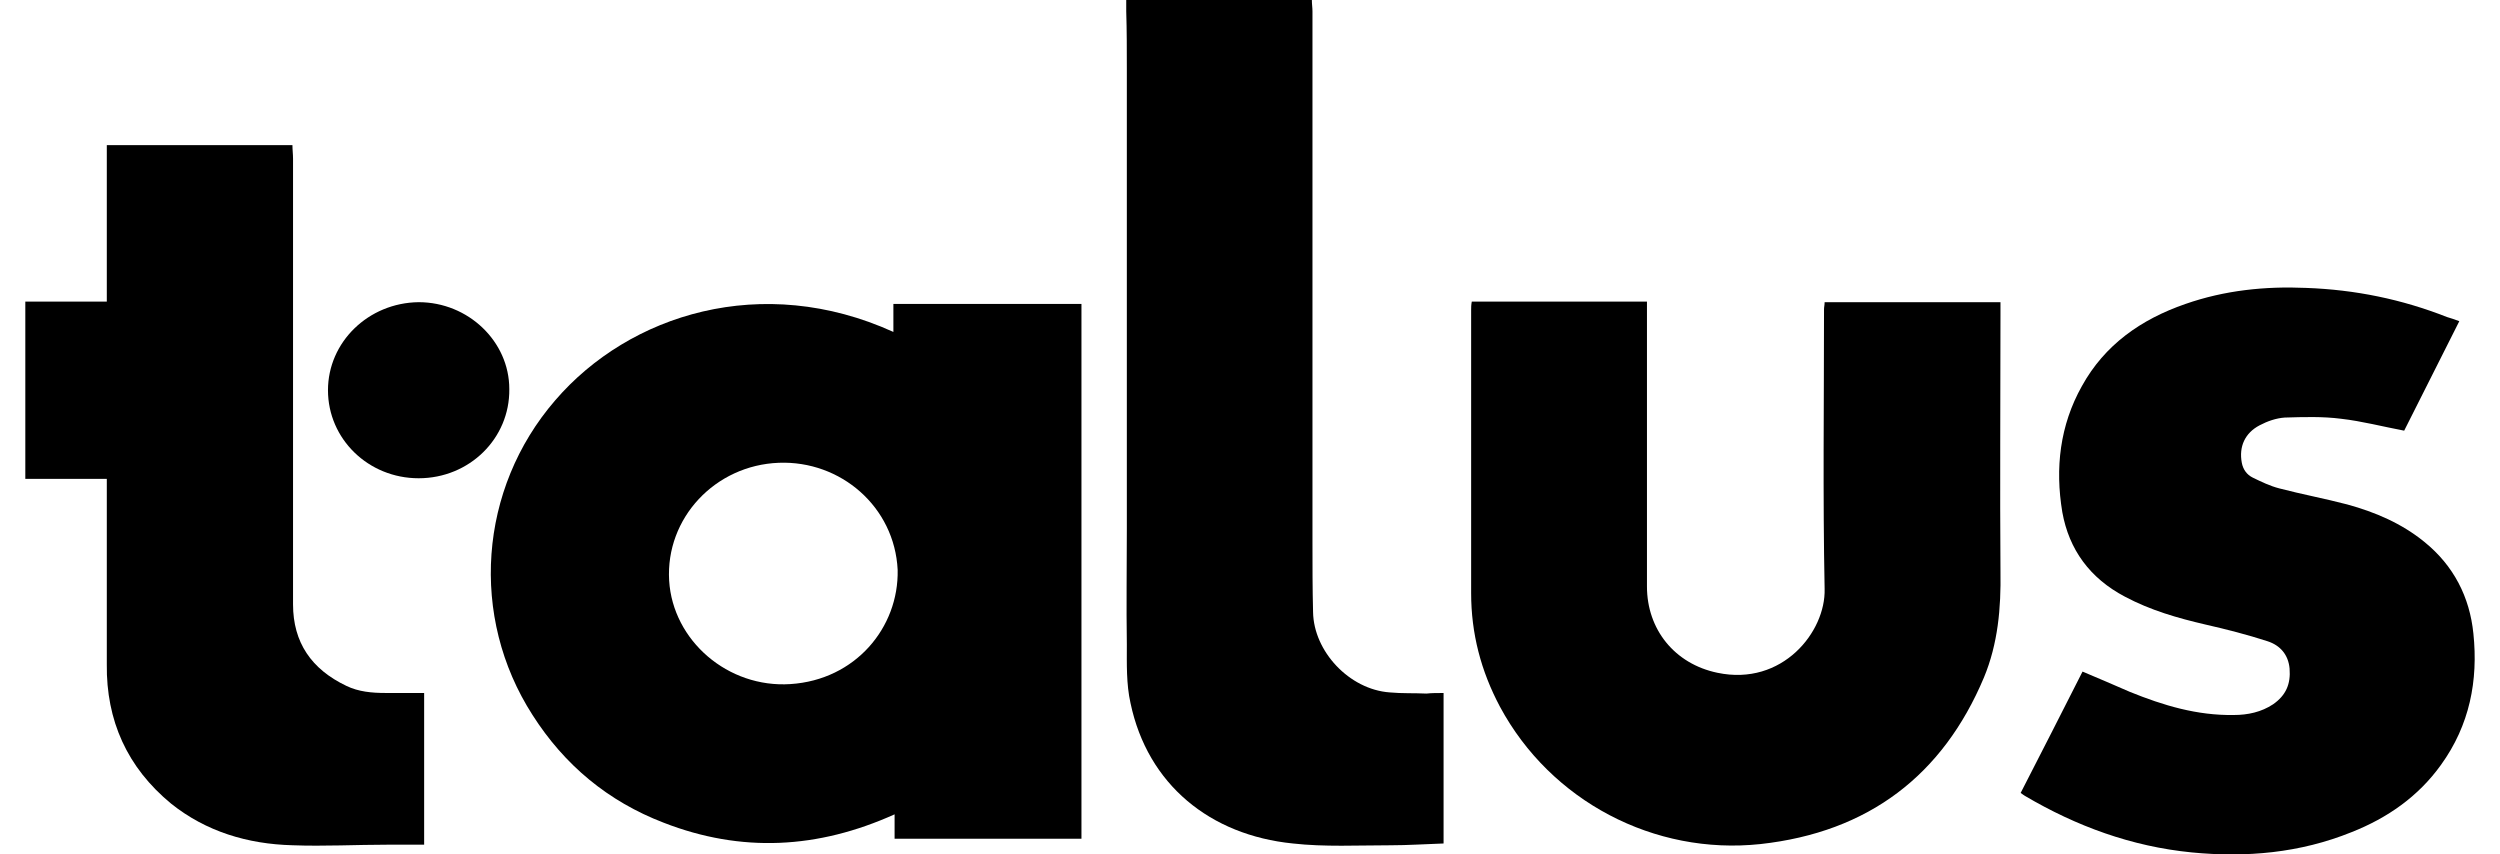 <?xml version="1.0" encoding="UTF-8"?>
<svg xmlns="http://www.w3.org/2000/svg" width="79" height="27" viewBox="0 0 79 27" fill="none">
  <path d="M34.174 26.504C32.199 26.504 30.263 26.504 28.269 26.504C28.269 26.26 28.269 26.015 28.269 25.733C25.849 26.824 23.43 26.955 20.971 25.997C19.209 25.32 17.835 24.173 16.828 22.594C14.834 19.493 15.124 15.451 17.544 12.651C19.887 9.925 24.088 8.609 28.231 10.489C28.231 10.188 28.231 9.906 28.231 9.605C30.225 9.605 32.18 9.605 34.174 9.605C34.174 15.245 34.174 20.846 34.174 26.504ZM28.366 18.008C28.269 16.015 26.566 14.549 24.61 14.624C22.597 14.7 21.029 16.372 21.145 18.346C21.261 20.245 23.004 21.748 24.978 21.617C27.03 21.485 28.405 19.831 28.366 18.008Z" fill="black"></path>
  <path d="M46.508 9.53C48.347 9.53 50.166 9.53 52.044 9.53C52.044 9.662 52.044 9.812 52.044 9.944C52.044 12.801 52.044 15.677 52.044 18.534C52.044 19.887 52.915 20.978 54.271 21.26C56.323 21.692 57.697 19.963 57.658 18.609C57.6 15.658 57.639 12.707 57.639 9.775C57.639 9.699 57.658 9.643 57.658 9.549C59.498 9.549 61.317 9.549 63.215 9.549C63.215 9.699 63.215 9.831 63.215 9.963C63.215 12.669 63.195 15.357 63.215 18.064C63.234 19.211 63.137 20.339 62.692 21.41C61.395 24.493 59.052 26.297 55.626 26.673C52.277 27.03 49.005 25.32 47.398 22.331C46.798 21.203 46.488 20.019 46.488 18.741C46.488 15.752 46.488 12.782 46.488 9.793C46.488 9.718 46.488 9.643 46.508 9.53Z" fill="black"></path>
  <path d="M45.617 21.899C45.617 23.496 45.617 25.056 45.617 26.654C45.036 26.673 44.494 26.711 43.932 26.711C42.906 26.711 41.861 26.767 40.854 26.654C38.241 26.391 36.266 24.793 35.724 22.218C35.589 21.617 35.608 20.977 35.608 20.357C35.589 19.135 35.608 17.914 35.608 16.692C35.608 11.861 35.608 7.011 35.608 2.18C35.608 1.579 35.608 0.959 35.589 0.357C35.589 0.244 35.589 0.132 35.589 0C37.563 0 39.48 0 41.455 0C41.455 0.132 41.474 0.244 41.474 0.357C41.474 5.94 41.474 11.541 41.474 17.124C41.474 17.857 41.474 18.609 41.493 19.342C41.513 20.583 42.635 21.786 43.913 21.88C44.3 21.917 44.688 21.898 45.075 21.917C45.249 21.898 45.423 21.899 45.617 21.899Z" fill="black"></path>
  <path d="M77.714 10.15C77.114 11.335 76.533 12.5 75.972 13.609C75.275 13.477 74.636 13.308 73.978 13.233C73.397 13.158 72.797 13.177 72.197 13.195C71.925 13.214 71.654 13.308 71.403 13.44C70.938 13.684 70.745 14.117 70.841 14.624C70.88 14.831 70.996 15 71.19 15.094C71.461 15.226 71.732 15.357 72.022 15.432C72.739 15.62 73.455 15.752 74.171 15.94C75.062 16.184 75.894 16.541 76.61 17.124C77.54 17.876 78.043 18.872 78.159 20.019C78.314 21.504 78.043 22.914 77.133 24.173C76.417 25.169 75.449 25.846 74.307 26.297C72.68 26.955 70.977 27.105 69.254 26.936C67.357 26.748 65.614 26.109 63.988 25.15C63.95 25.132 63.911 25.094 63.853 25.056C64.511 23.778 65.15 22.519 65.808 21.222C66.311 21.429 66.815 21.654 67.299 21.861C68.363 22.293 69.428 22.613 70.59 22.594C71.035 22.594 71.461 22.5 71.829 22.256C72.235 21.974 72.39 21.617 72.351 21.128C72.313 20.696 72.061 20.395 71.654 20.263C71.016 20.056 70.357 19.887 69.699 19.737C68.809 19.53 67.957 19.286 67.144 18.853C66.04 18.271 65.382 17.369 65.169 16.184C64.937 14.793 65.092 13.44 65.789 12.199C66.505 10.902 67.647 10.094 69.06 9.605C70.299 9.173 71.577 9.041 72.874 9.098C74.423 9.154 75.894 9.455 77.327 10.019C77.462 10.056 77.559 10.094 77.714 10.15Z" fill="black"></path>
  <path d="M0.8 9.53C1.671 9.53 2.504 9.53 3.375 9.53C3.375 7.876 3.375 6.241 3.375 4.586C5.33 4.586 7.266 4.586 9.241 4.586C9.241 4.737 9.26 4.868 9.26 5.019C9.26 9.718 9.26 14.417 9.26 19.098C9.26 20.301 9.841 21.147 10.944 21.673C11.331 21.861 11.757 21.898 12.183 21.898C12.59 21.898 12.977 21.898 13.403 21.898C13.403 23.496 13.403 25.056 13.403 26.692C13.016 26.692 12.648 26.692 12.261 26.692C11.254 26.692 10.247 26.748 9.241 26.71C7.827 26.673 6.511 26.278 5.407 25.395C4.014 24.248 3.355 22.763 3.375 20.996C3.375 19.173 3.375 17.35 3.375 15.545C3.375 15.414 3.375 15.282 3.375 15.132C2.504 15.132 1.671 15.132 0.8 15.132C0.8 13.252 0.8 11.41 0.8 9.53Z" fill="black"></path>
  <path d="M13.229 15.113C11.641 15.113 10.364 13.873 10.364 12.331C10.364 10.809 11.641 9.568 13.229 9.549C14.797 9.549 16.094 10.79 16.094 12.294C16.113 13.854 14.835 15.113 13.229 15.113Z" fill="black"></path>
</svg>
